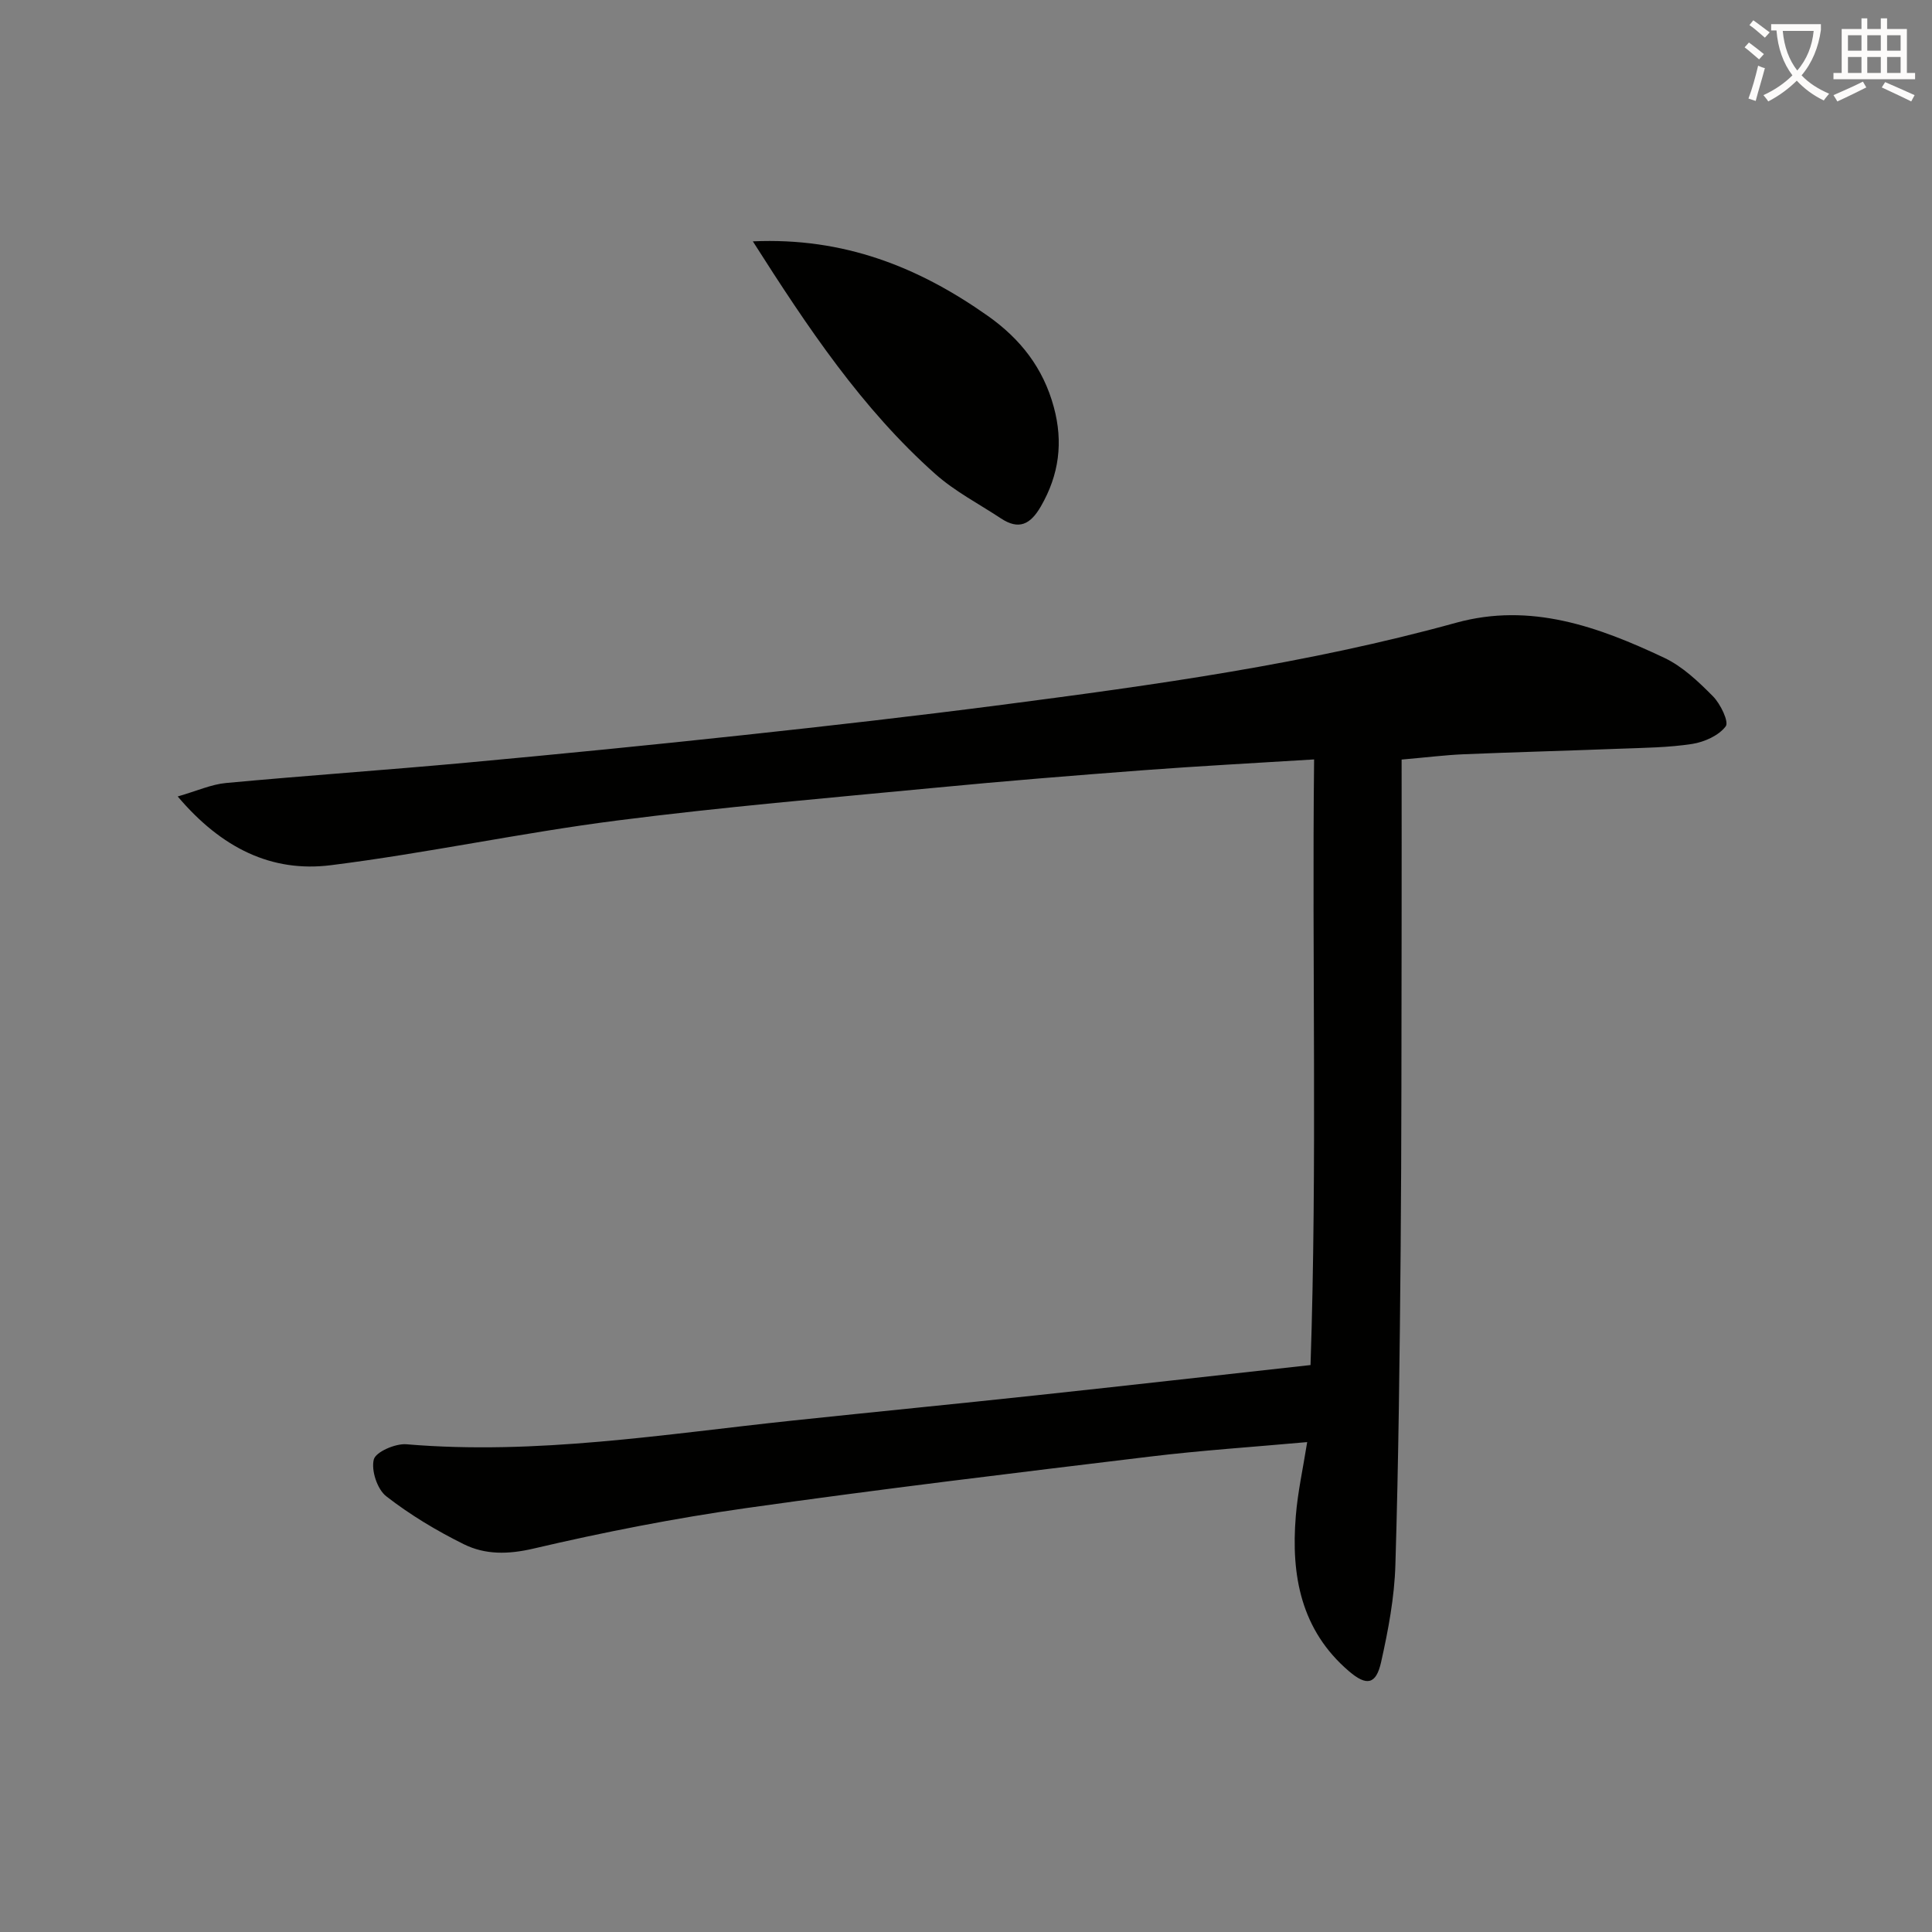 <svg enable-background="new 0 0 400 400" viewBox="0 0 400 400" xmlns="http://www.w3.org/2000/svg"><rect x="0" y="0" width="400" height="400" fill="#808080" stroke="none"/><path d="m362.1 8.8c1.1.8 2.1 1.6 3.1 2.4l-1 1.1c-1.3-1.1-2.3-2-3-2.5zm1.9 4.8c.5.2.9.4 1.4.5-.6 2.3-1.3 4.5-1.9 6.8l-1.5-.5c.8-2.1 1.4-4.3 2-6.8zm-1-9.4c1.3.9 2.4 1.8 3.4 2.5l-1 1.1c-1.4-1.2-2.4-2.1-3.2-2.6zm3.7 2.2v-1.4h10.3v1.2c-.5 3.6-1.8 6.8-4 9.4 1.5 1.6 3.4 2.8 5.7 3.8-.3.4-.7.8-1.1 1.4-2.3-1.1-4.1-2.5-5.6-4.1-1.6 1.6-3.6 3.1-5.9 4.3-.3-.5-.7-.9-1-1.3 2.4-1.1 4.4-2.5 6-4.1-1.9-2.5-3-5.6-3.3-9.3h-1.1zm8.8 0h-6.4c.3 3.3 1.3 6 3 8.2 2-2.3 3.1-5.1 3.4-8.2z" fill="#fcfbfa"/><path d="m385.3 3.8h1.3v2.2h2.8v-2.2h1.3v2.2h4.1v9.1h1.7v1.3h-16.9v-1.3h1.7v-9.1h4.1v-2.2zm.4 13.1.7 1.2c-1.8.9-3.8 1.9-6 2.9-.2-.4-.5-.8-.8-1.3 2.3-1 4.3-1.9 6.1-2.8zm-3.1-6.4h2.8v-3.2h-2.8zm0 4.6h2.8v-3.3h-2.8zm4-4.6h2.8v-3.2h-2.8zm0 4.6h2.8v-3.3h-2.8zm3.7 1.9c2.1.9 4.1 1.8 6.1 2.7l-.7 1.3c-2.2-1.1-4.2-2-6.1-2.9zm3.2-9.7h-2.8v3.2h2.8zm-2.8 7.8h2.8v-3.3h-2.8z" fill="#fcfbfa"/><g fill="#010100"><path d="m270.64 298.57c-11.28 1.02-22.03 1.72-32.7 3.02-27.85 3.37-55.71 6.71-83.49 10.65-14.77 2.09-29.47 4.98-44 8.38-5.24 1.22-9.97 1.3-14.43-.91-5.63-2.79-11.12-6.08-16.06-9.93-1.86-1.45-3.14-5.36-2.57-7.61.4-1.57 4.48-3.34 6.75-3.15 26.92 2.28 53.4-2.1 79.98-4.91 16.85-1.78 33.72-3.43 50.57-5.24 18.49-1.98 36.97-4.08 56.64-6.25 1.4-41.62.28-83.31.74-125.39-12.24.76-23.82 1.37-35.38 2.24-14.42 1.09-28.83 2.25-43.22 3.64-22 2.11-44.04 3.98-65.95 6.8-19.74 2.54-39.26 6.74-59.01 9.22-12.25 1.54-22.62-3.5-31.72-14.23 4-1.15 6.96-2.51 10.02-2.79 16.55-1.54 33.14-2.68 49.7-4.2 19.2-1.77 38.38-3.66 57.55-5.73 17.83-1.92 35.64-3.95 53.42-6.26 31.6-4.11 63.16-8.47 93.97-16.98 15.46-4.27 29.49.82 43.11 7.25 3.79 1.79 7.08 4.93 10.08 7.96 1.56 1.57 3.36 5.29 2.65 6.23-1.44 1.91-4.4 3.24-6.92 3.64-4.9.76-9.92.8-14.9.99-10.81.42-21.62.7-32.42 1.15-3.8.16-7.59.64-12.86 1.1 0 11.53.02 22.94 0 34.35-.04 22.33-.01 44.66-.2 66.98-.19 21.81-.43 43.62-1.09 65.42-.2 6.74-1.48 13.52-2.96 20.12-1.04 4.65-3 5-6.64 1.89-9.96-8.51-12.03-19.86-11.02-32.11.39-4.92 1.47-9.76 2.36-15.34z"/><path d="m155.87 49.97c18.87-.85 34.31 5.32 48.63 15.42 6.82 4.81 11.5 10.84 13.68 18.89 1.97 7.26 1.11 14.01-2.69 20.58-2.17 3.75-4.56 4.92-8.27 2.46-4.56-3.01-9.52-5.58-13.56-9.17-15.17-13.5-26.35-30.2-37.79-48.18z"/></g></svg>